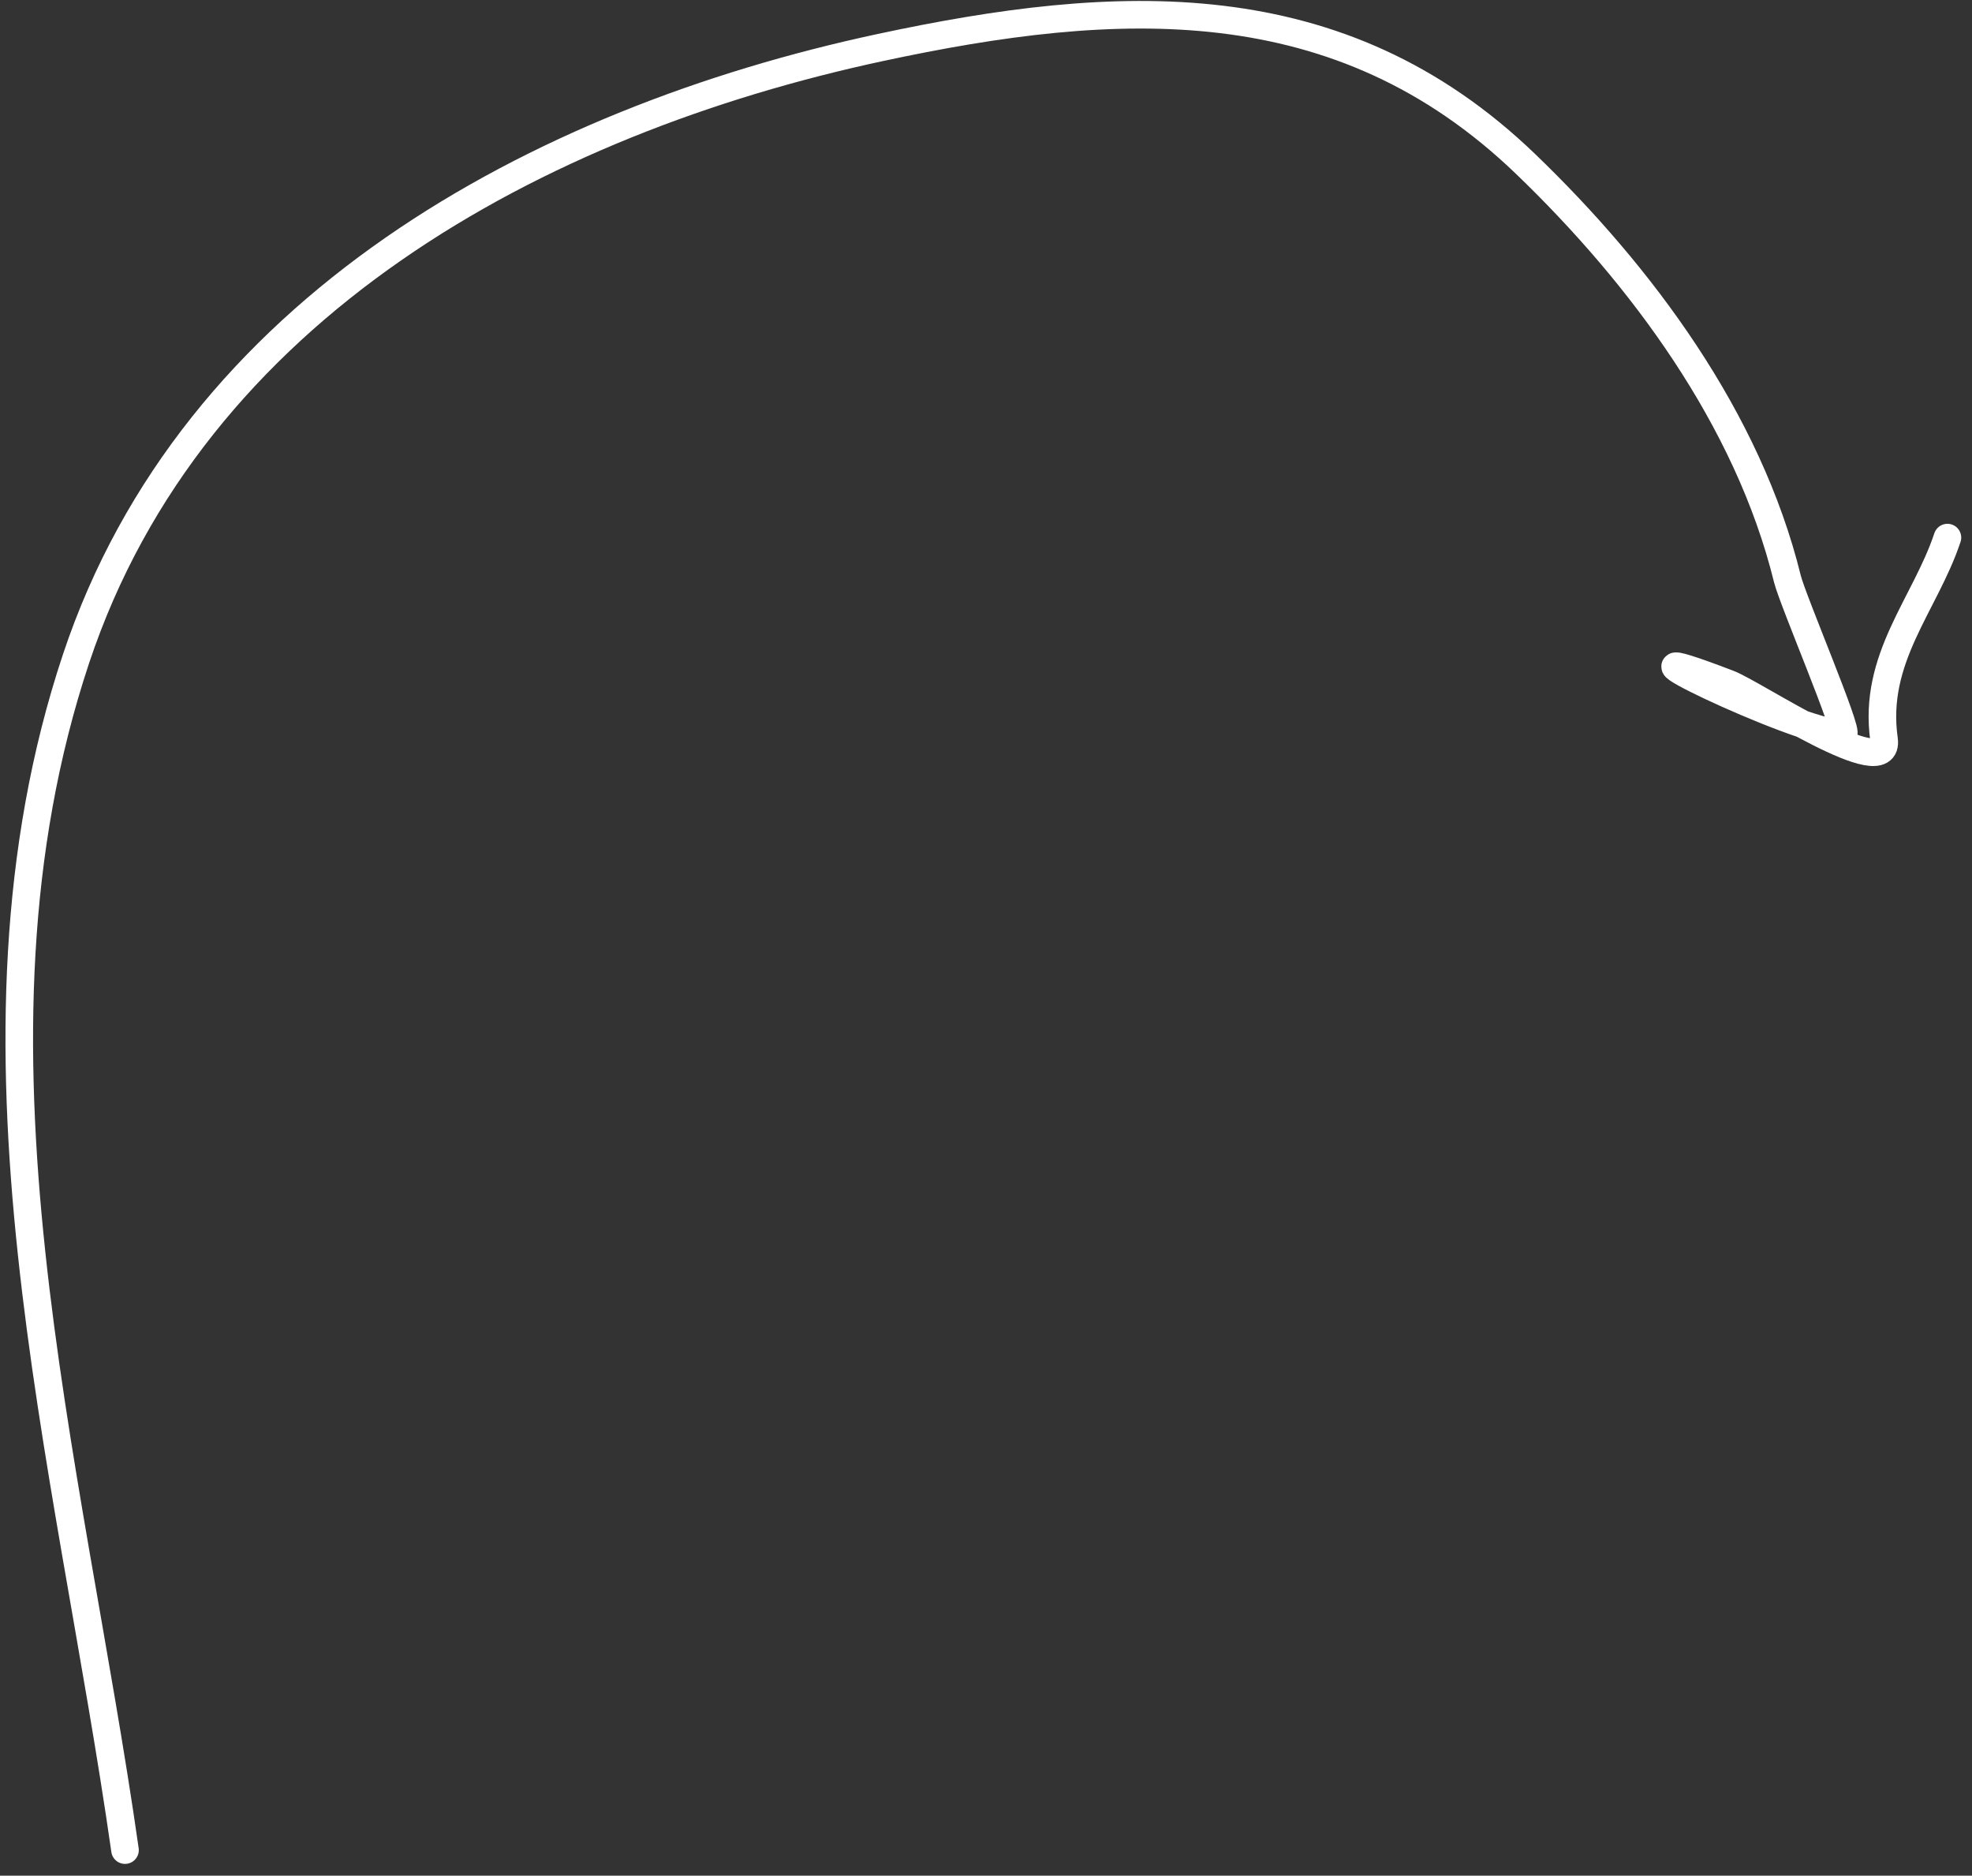 <?xml version="1.0" encoding="UTF-8"?> <svg xmlns="http://www.w3.org/2000/svg" width="143" height="136" viewBox="0 0 143 136" fill="none"><rect x="0" y="0" width="143" height="136" fill="#333333" stroke="none"/> <path d="M9.065 134.144C5.029 105.843 -3.792 75.712 5.512 47.767C13.989 22.306 38.935 8.789 63.811 3.451C80.981 -0.234 97.099 -1.121 110.616 11.877C119.017 19.956 126.758 30.361 129.614 41.973C129.993 43.514 134.149 53.233 133.669 53.222C130.238 53.14 114.212 45.303 125.35 49.573C127.255 50.303 137.095 56.937 136.622 53.619C135.782 47.725 139.6 43.843 141.219 38.979" stroke="white" stroke-width="2" stroke-linecap="round"></path> </svg> 